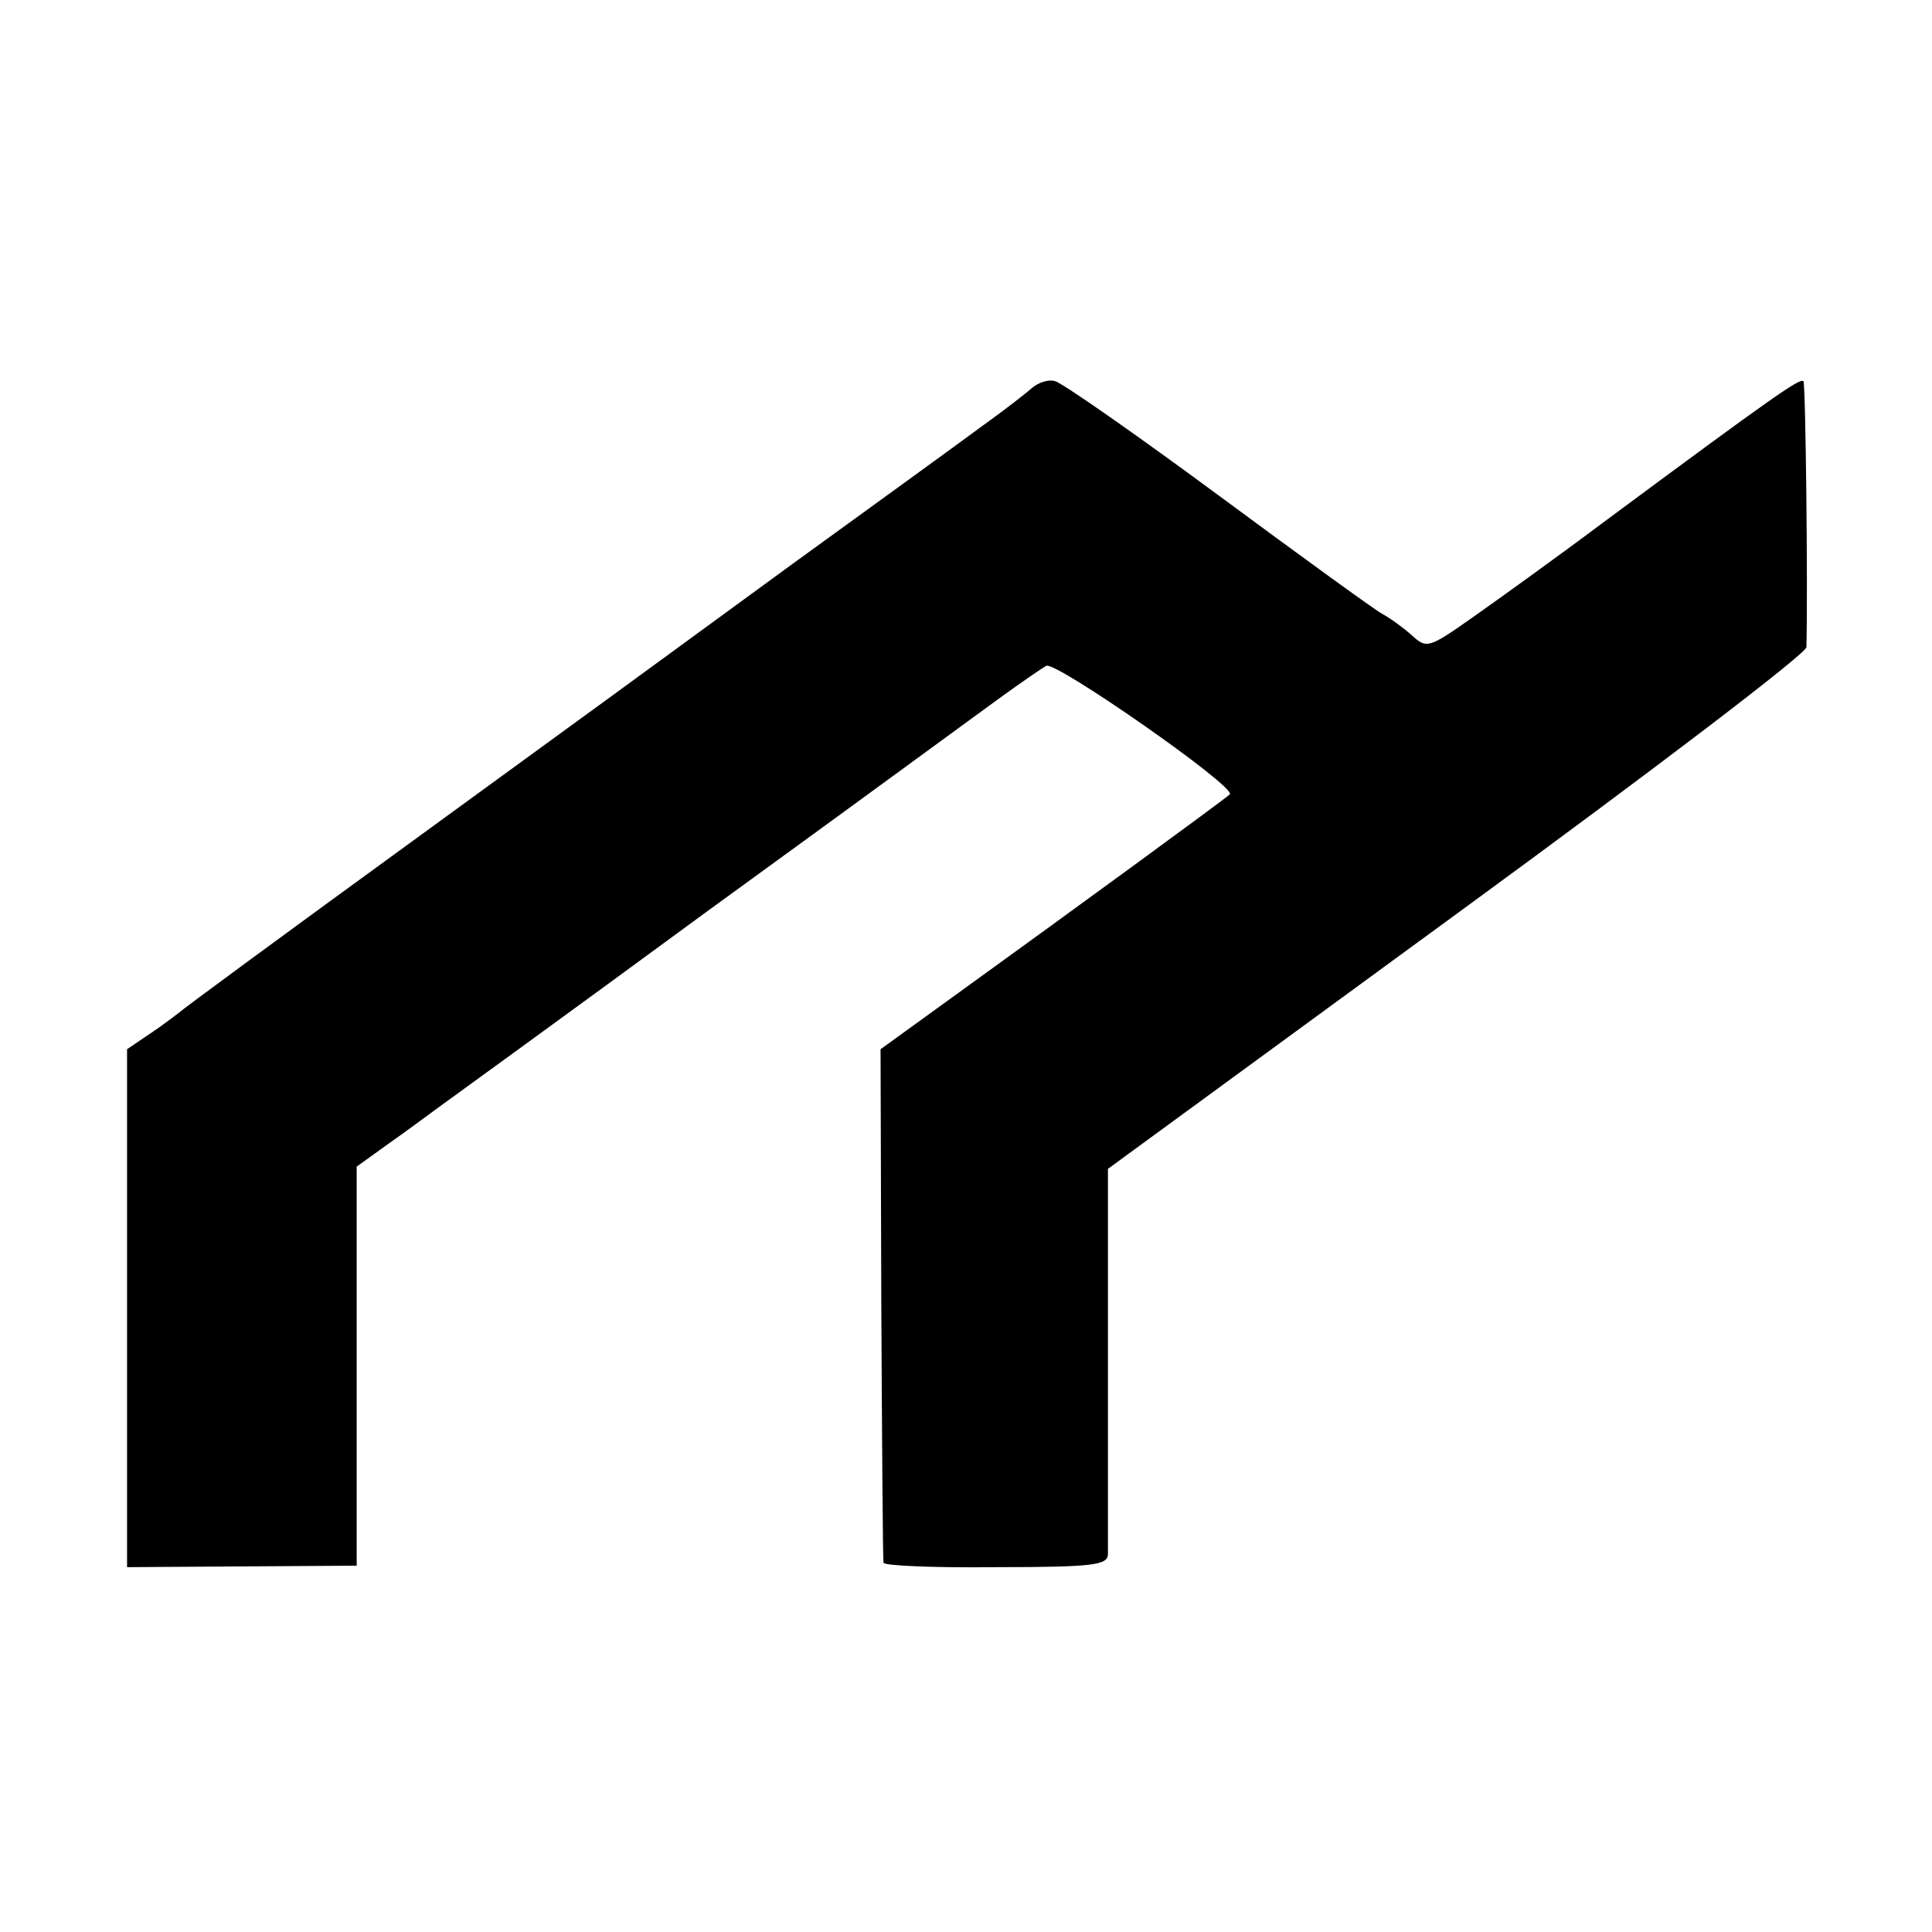 <?xml version="1.0" standalone="no"?>
<!DOCTYPE svg PUBLIC "-//W3C//DTD SVG 20010904//EN"
 "http://www.w3.org/TR/2001/REC-SVG-20010904/DTD/svg10.dtd">
<svg version="1.0" xmlns="http://www.w3.org/2000/svg"
 width="260pt" height="260pt" viewBox="0 0 260 260"
 preserveAspectRatio="xMidYMid meet">
<g transform="translate(0,260) scale(0.1,-0.1)"
fill="#000000" stroke="none">
<path d="M1389 2078 c-8 -7 -36 -29 -64 -49 -27 -20 -144 -105 -260 -189 -116
-85 -345 -252 -510 -372 -165 -120 -308 -225 -317 -233 -9 -7 -28 -21 -42 -30
l-25 -17 0 -349 0 -348 155 1 154 1 0 269 0 268 43 31 c23 16 51 37 62 45 11
8 178 129 370 270 193 140 370 270 395 288 25 18 51 36 58 40 12 7 256 -163
247 -173 -6 -6 -214 -158 -365 -267 l-105 -76 1 -342 c1 -187 2 -344 3 -349 0
-4 69 -7 151 -6 133 0 150 3 151 17 0 9 0 130 0 268 l0 251 469 343 c271 198
470 350 471 359 2 77 -1 354 -4 358 -5 4 -32 -14 -272 -192 -60 -45 -138 -101
-172 -125 -61 -43 -63 -43 -83 -25 -11 10 -29 23 -40 29 -11 6 -110 78 -221
160 -111 82 -210 151 -219 153 -9 3 -23 -2 -31 -9z"/>
</g>
</svg>
